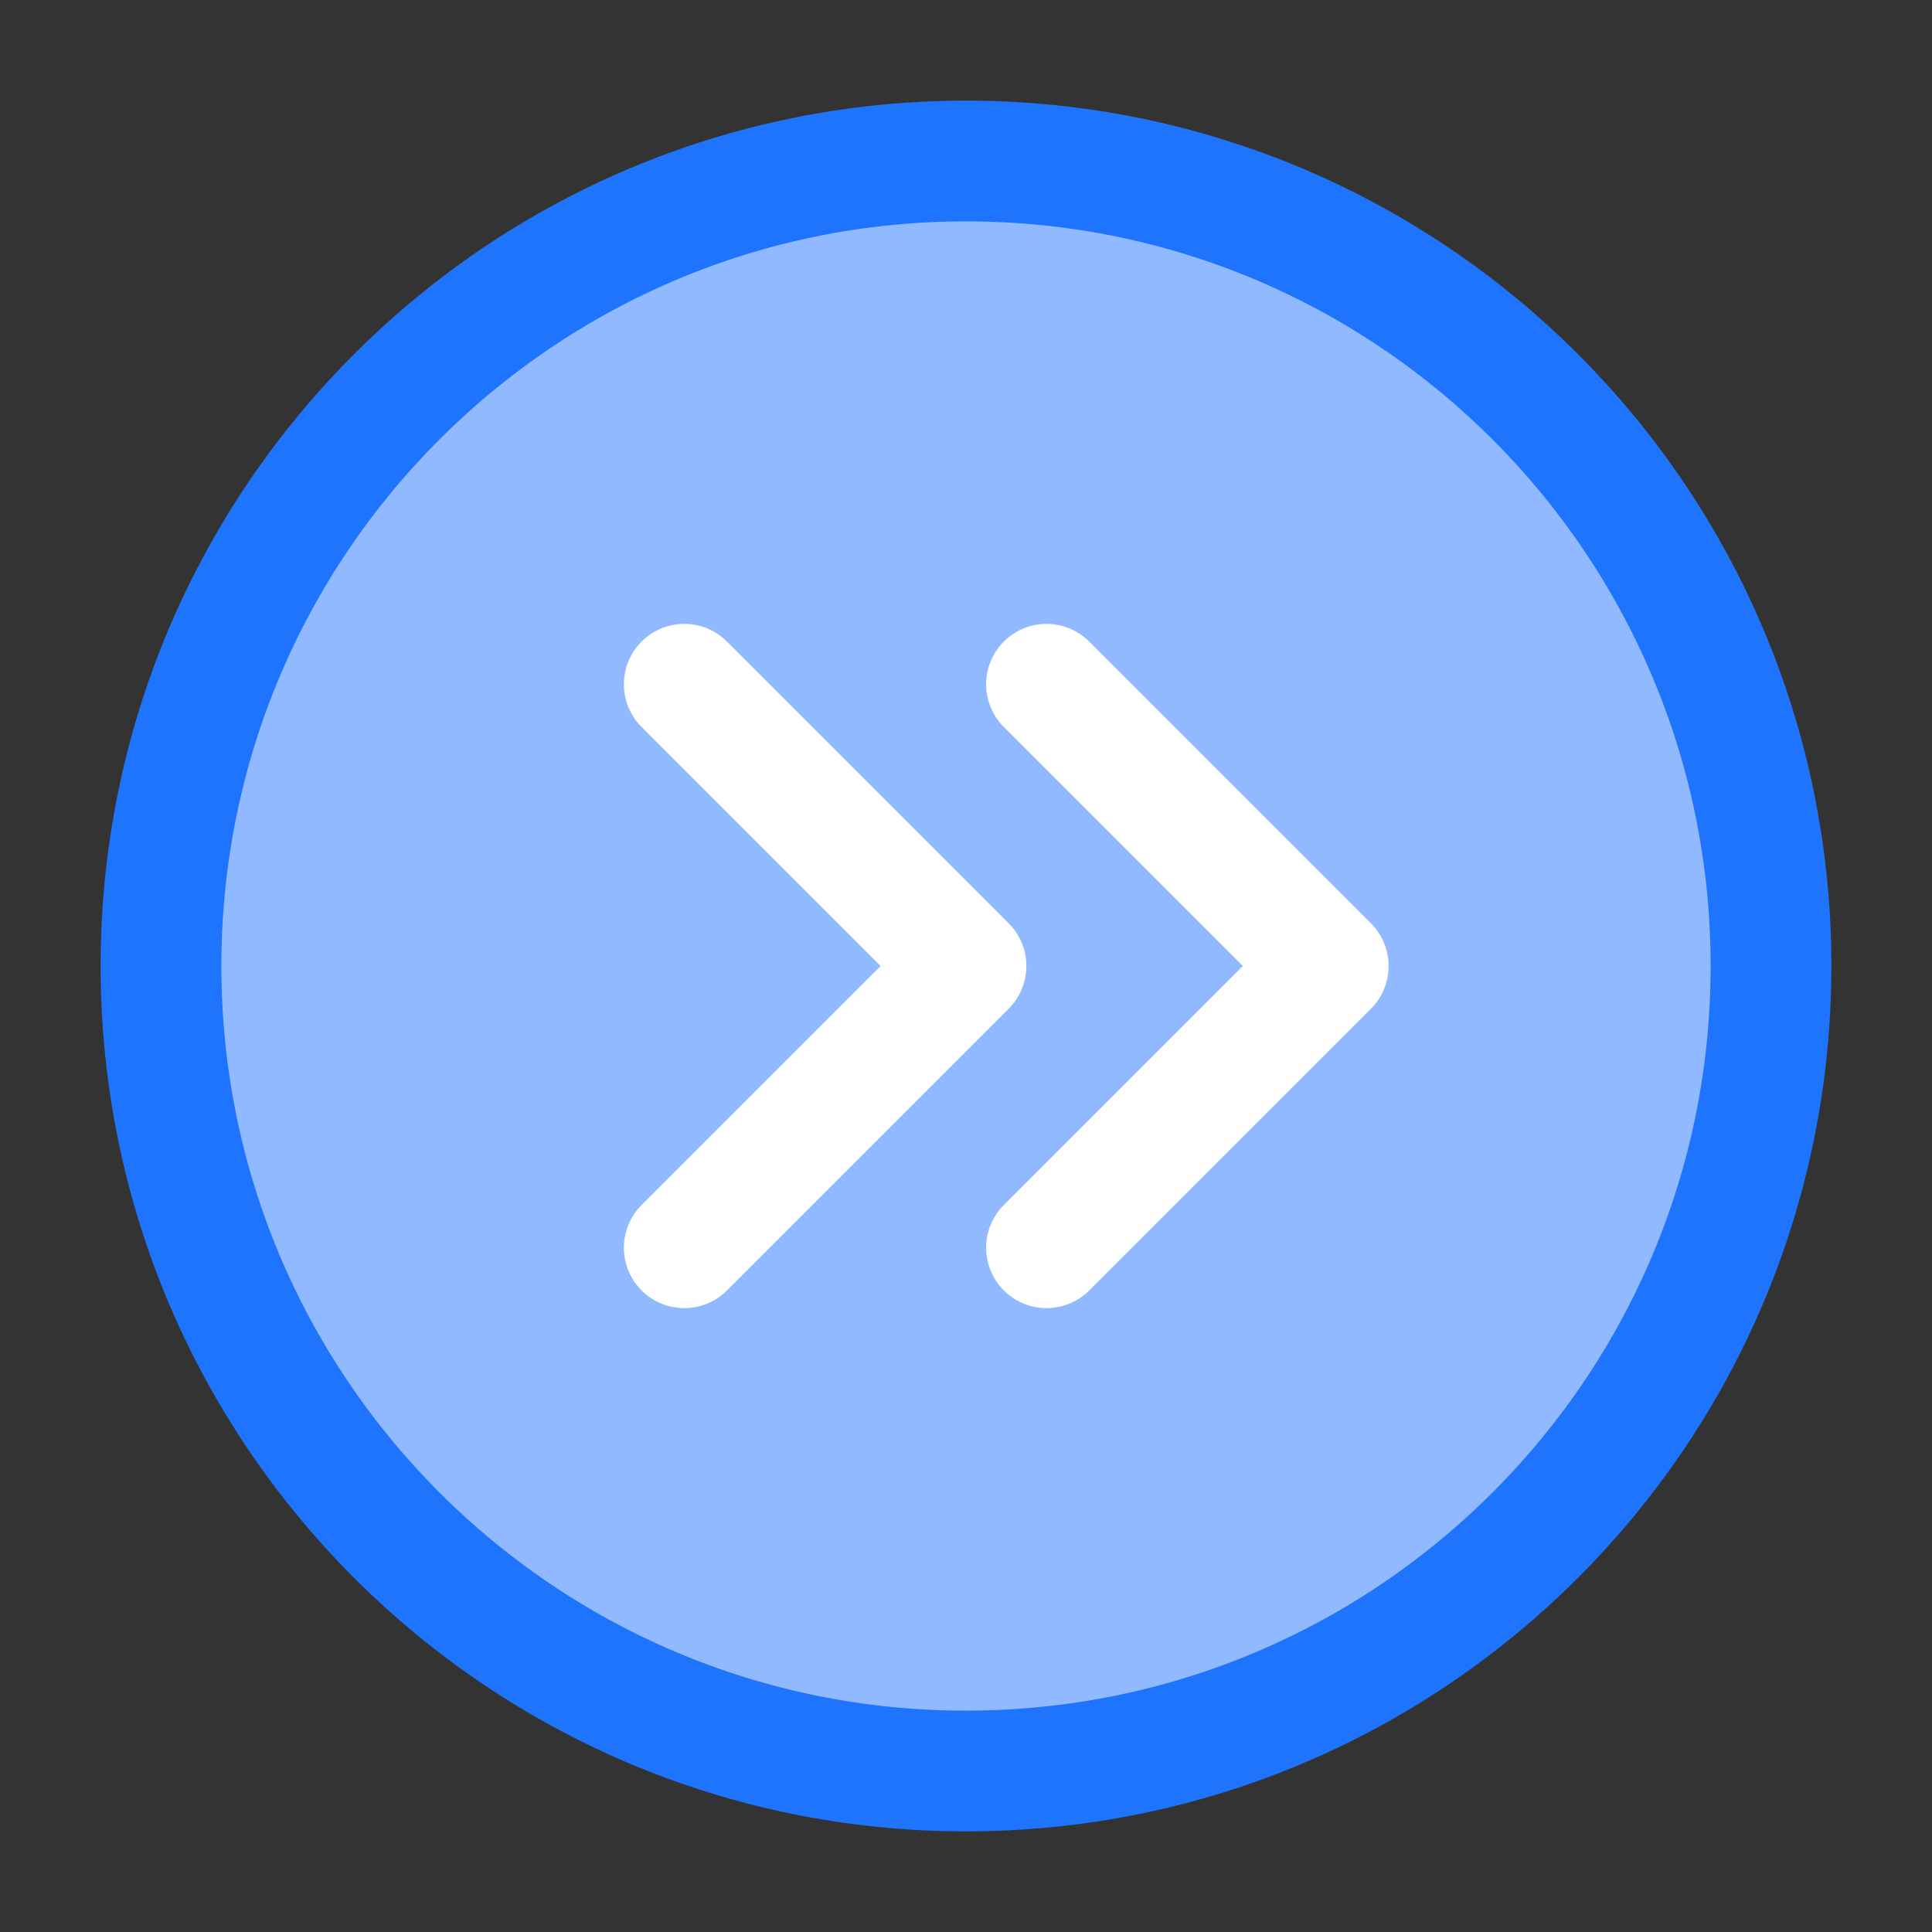 <?xml version="1.0" encoding="UTF-8"?><svg width="35" height="35" viewBox="0 0 48 48" fill="none" xmlns="http://www.w3.org/2000/svg"><rect x="0" y="0" width="48" height="48" fill="#333333" stroke="none"/><path d="M24 44C35.046 44 44 35.046 44 24C44 12.954 35.046 4 24 4C12.954 4 4 12.954 4 24C4 35.046 12.954 44 24 44Z" fill="#90b9ff" stroke="#1f74fe" stroke-width="3" stroke-linejoin="round"/><path d="M17 31L24 24L17 17" stroke="#ffffff" stroke-width="3" stroke-linecap="round" stroke-linejoin="round"/><path d="M26 31L33 24L26 17" stroke="#ffffff" stroke-width="3" stroke-linecap="round" stroke-linejoin="round"/></svg>
